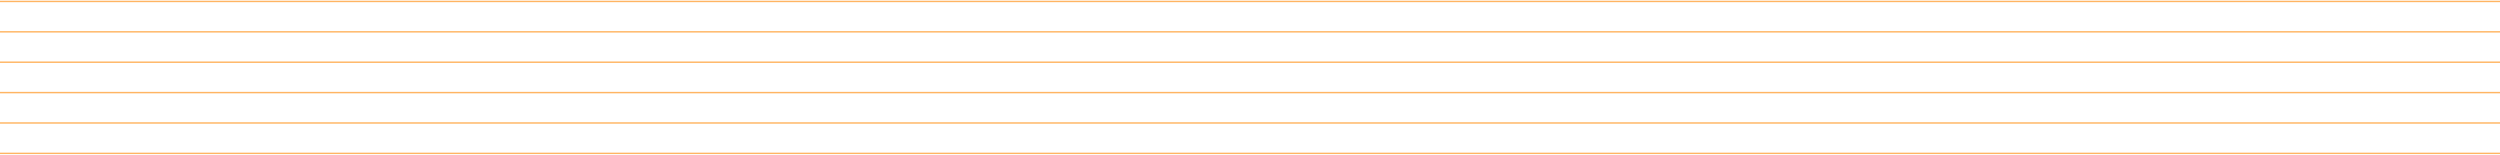 <?xml version="1.0" encoding="UTF-8"?> <svg xmlns="http://www.w3.org/2000/svg" width="1728" height="107" viewBox="0 0 1728 107" fill="none"><path d="M-5.5 1L1733.5 1" stroke="#FFB563"></path><path d="M-5.5 22L1733.5 22" stroke="#FFB563"></path><path d="M-5.5 43.001L1733.5 43.001" stroke="#FFB563"></path><path d="M-5.5 64.001L1733.5 64.001" stroke="#FFB563"></path><path d="M-5.5 85.001L1733.5 85.001" stroke="#FFB563"></path><path d="M-5.5 106.001L1733.5 106.001" stroke="#FFB563"></path></svg> 